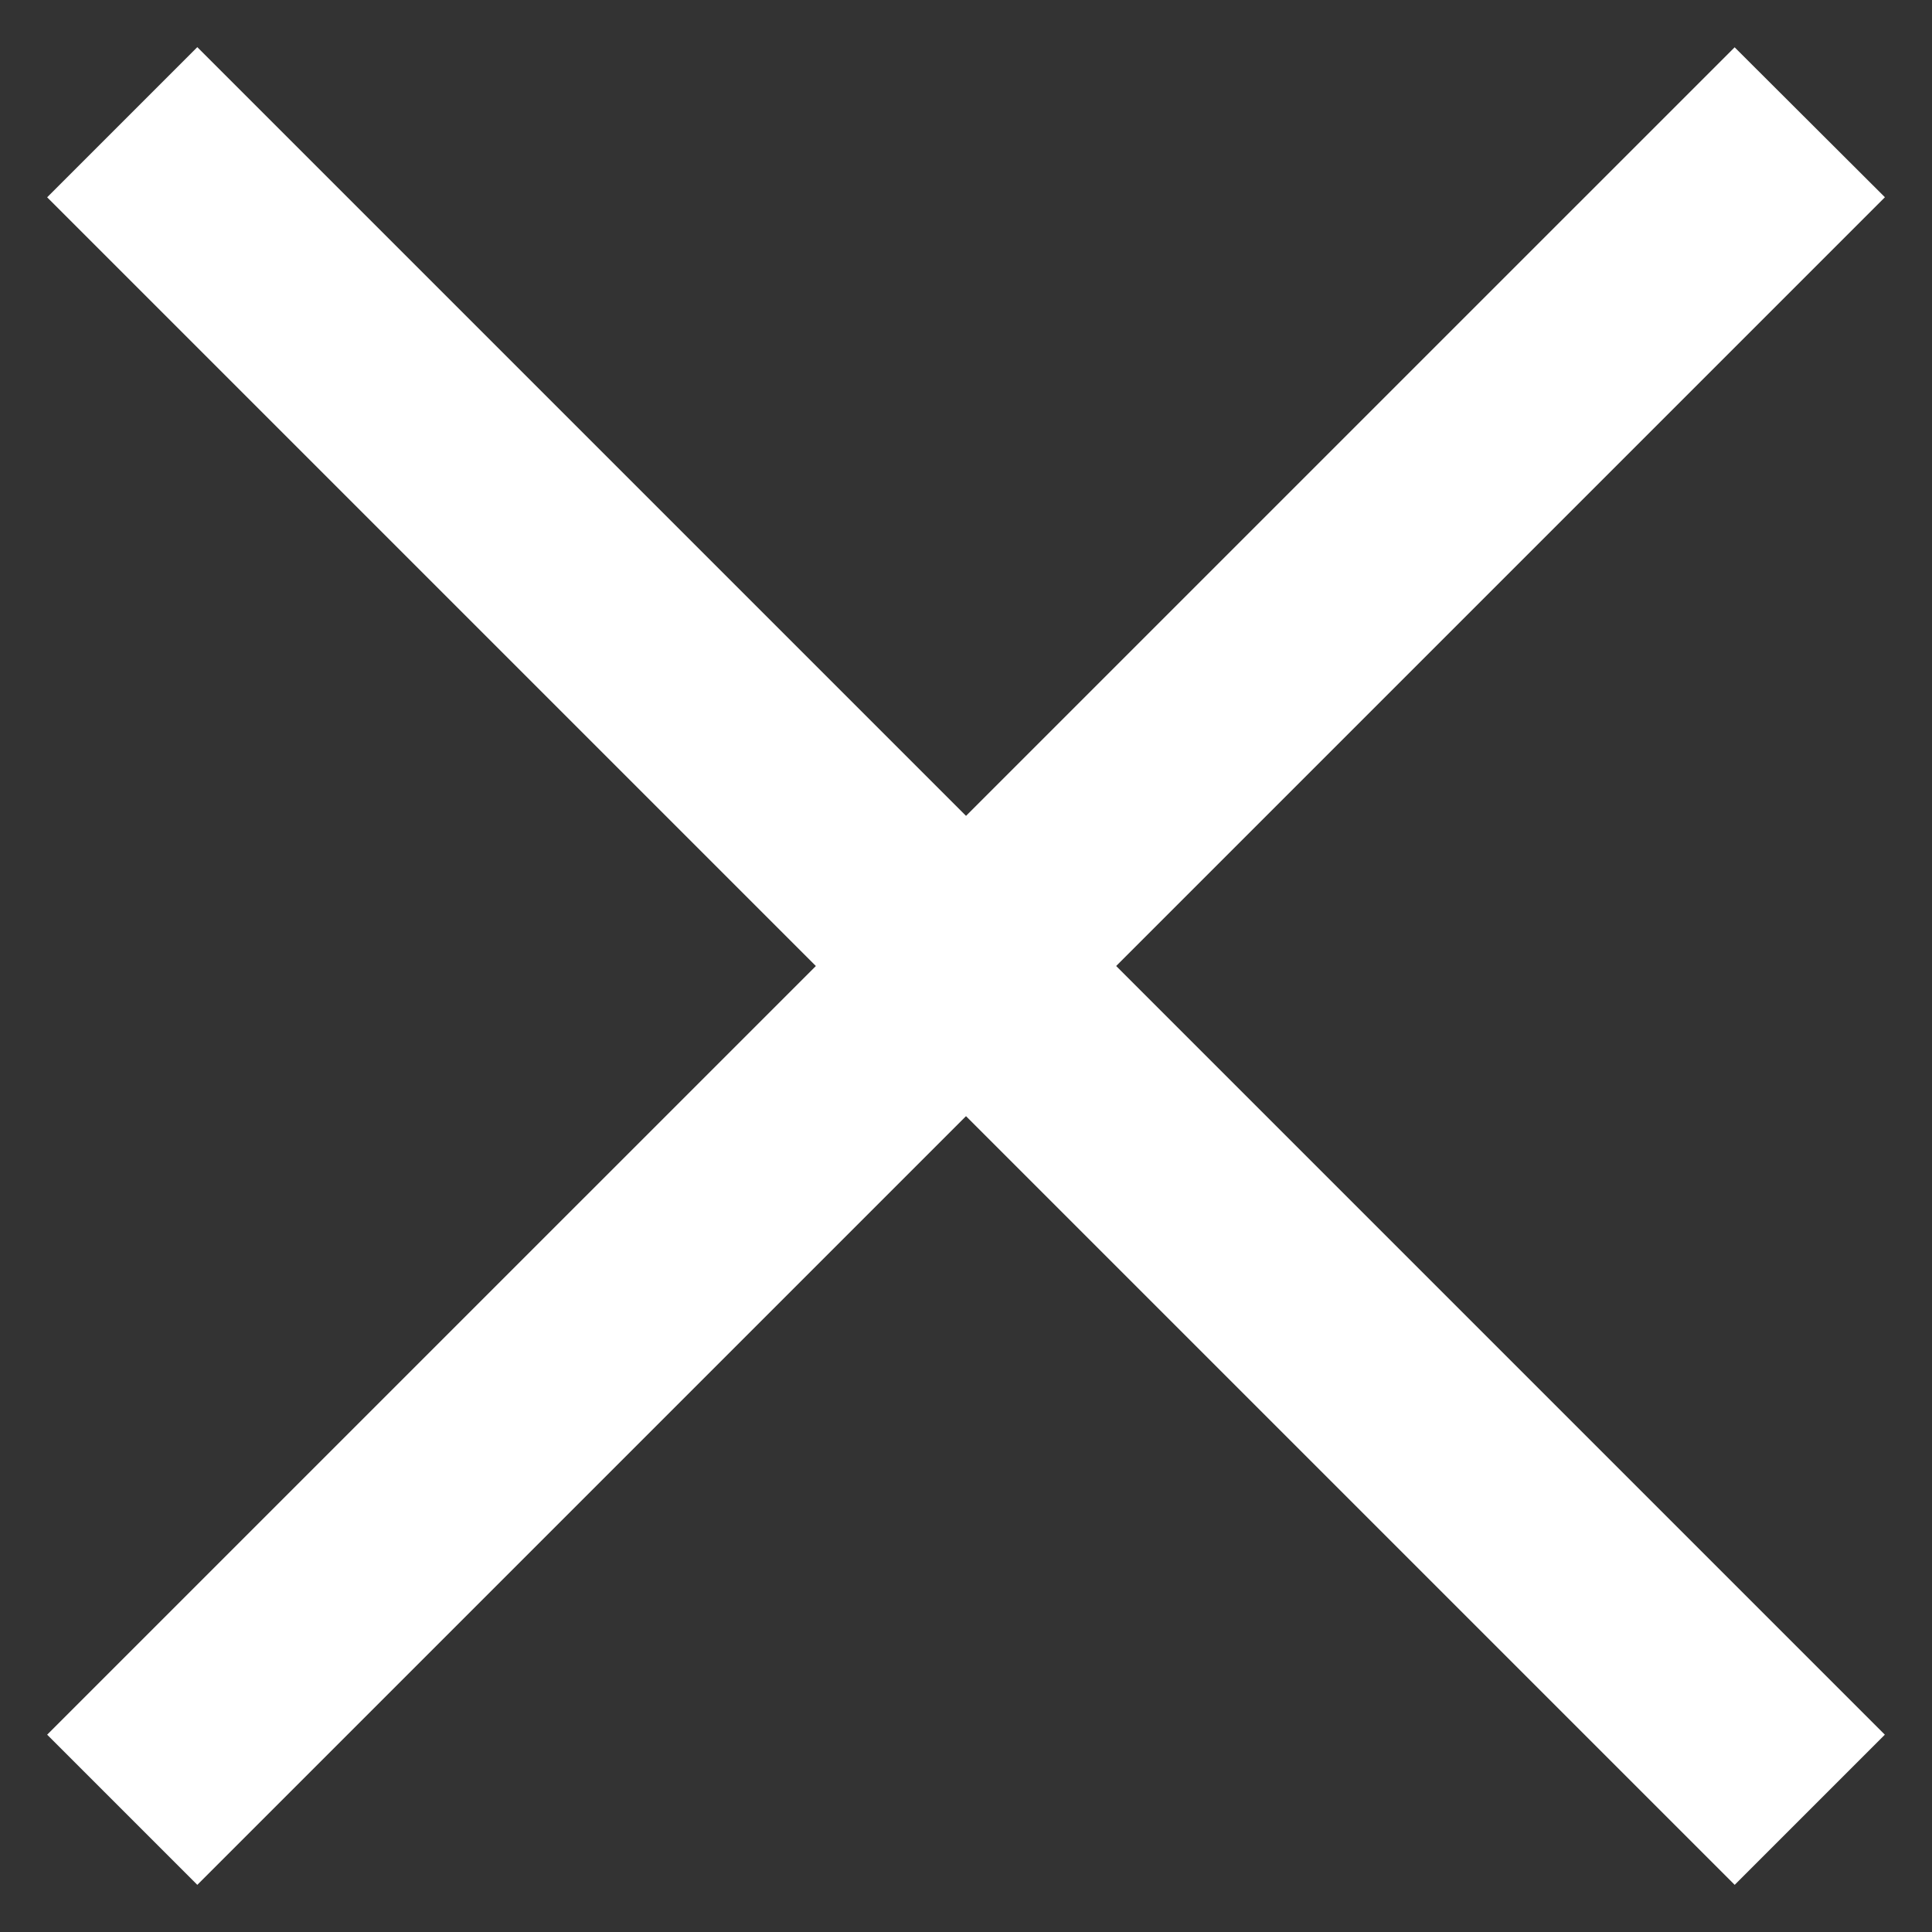 <svg width="24" height="24" viewBox="0 0 24 24" fill="none" xmlns="http://www.w3.org/2000/svg">
<rect x="0" y="0" width="24" height="24" fill="#333333" stroke="none"/>
<path d="M2.451 2L2 2.451L21.549 22L22 21.549L2.451 2Z" fill="#C62626"/>
<path d="M21.549 2.001L2 21.549L2.451 22L22 2.451L21.549 2.001Z" fill="#C62626"/>
<path d="M2.451 2L2 2.451L21.549 22L22 21.549L2.451 2Z" stroke="white" stroke-width="2"/>
<path d="M21.549 2.001L2 21.549L2.451 22L22 2.451L21.549 2.001Z" stroke="white" stroke-width="2"/>
</svg>
